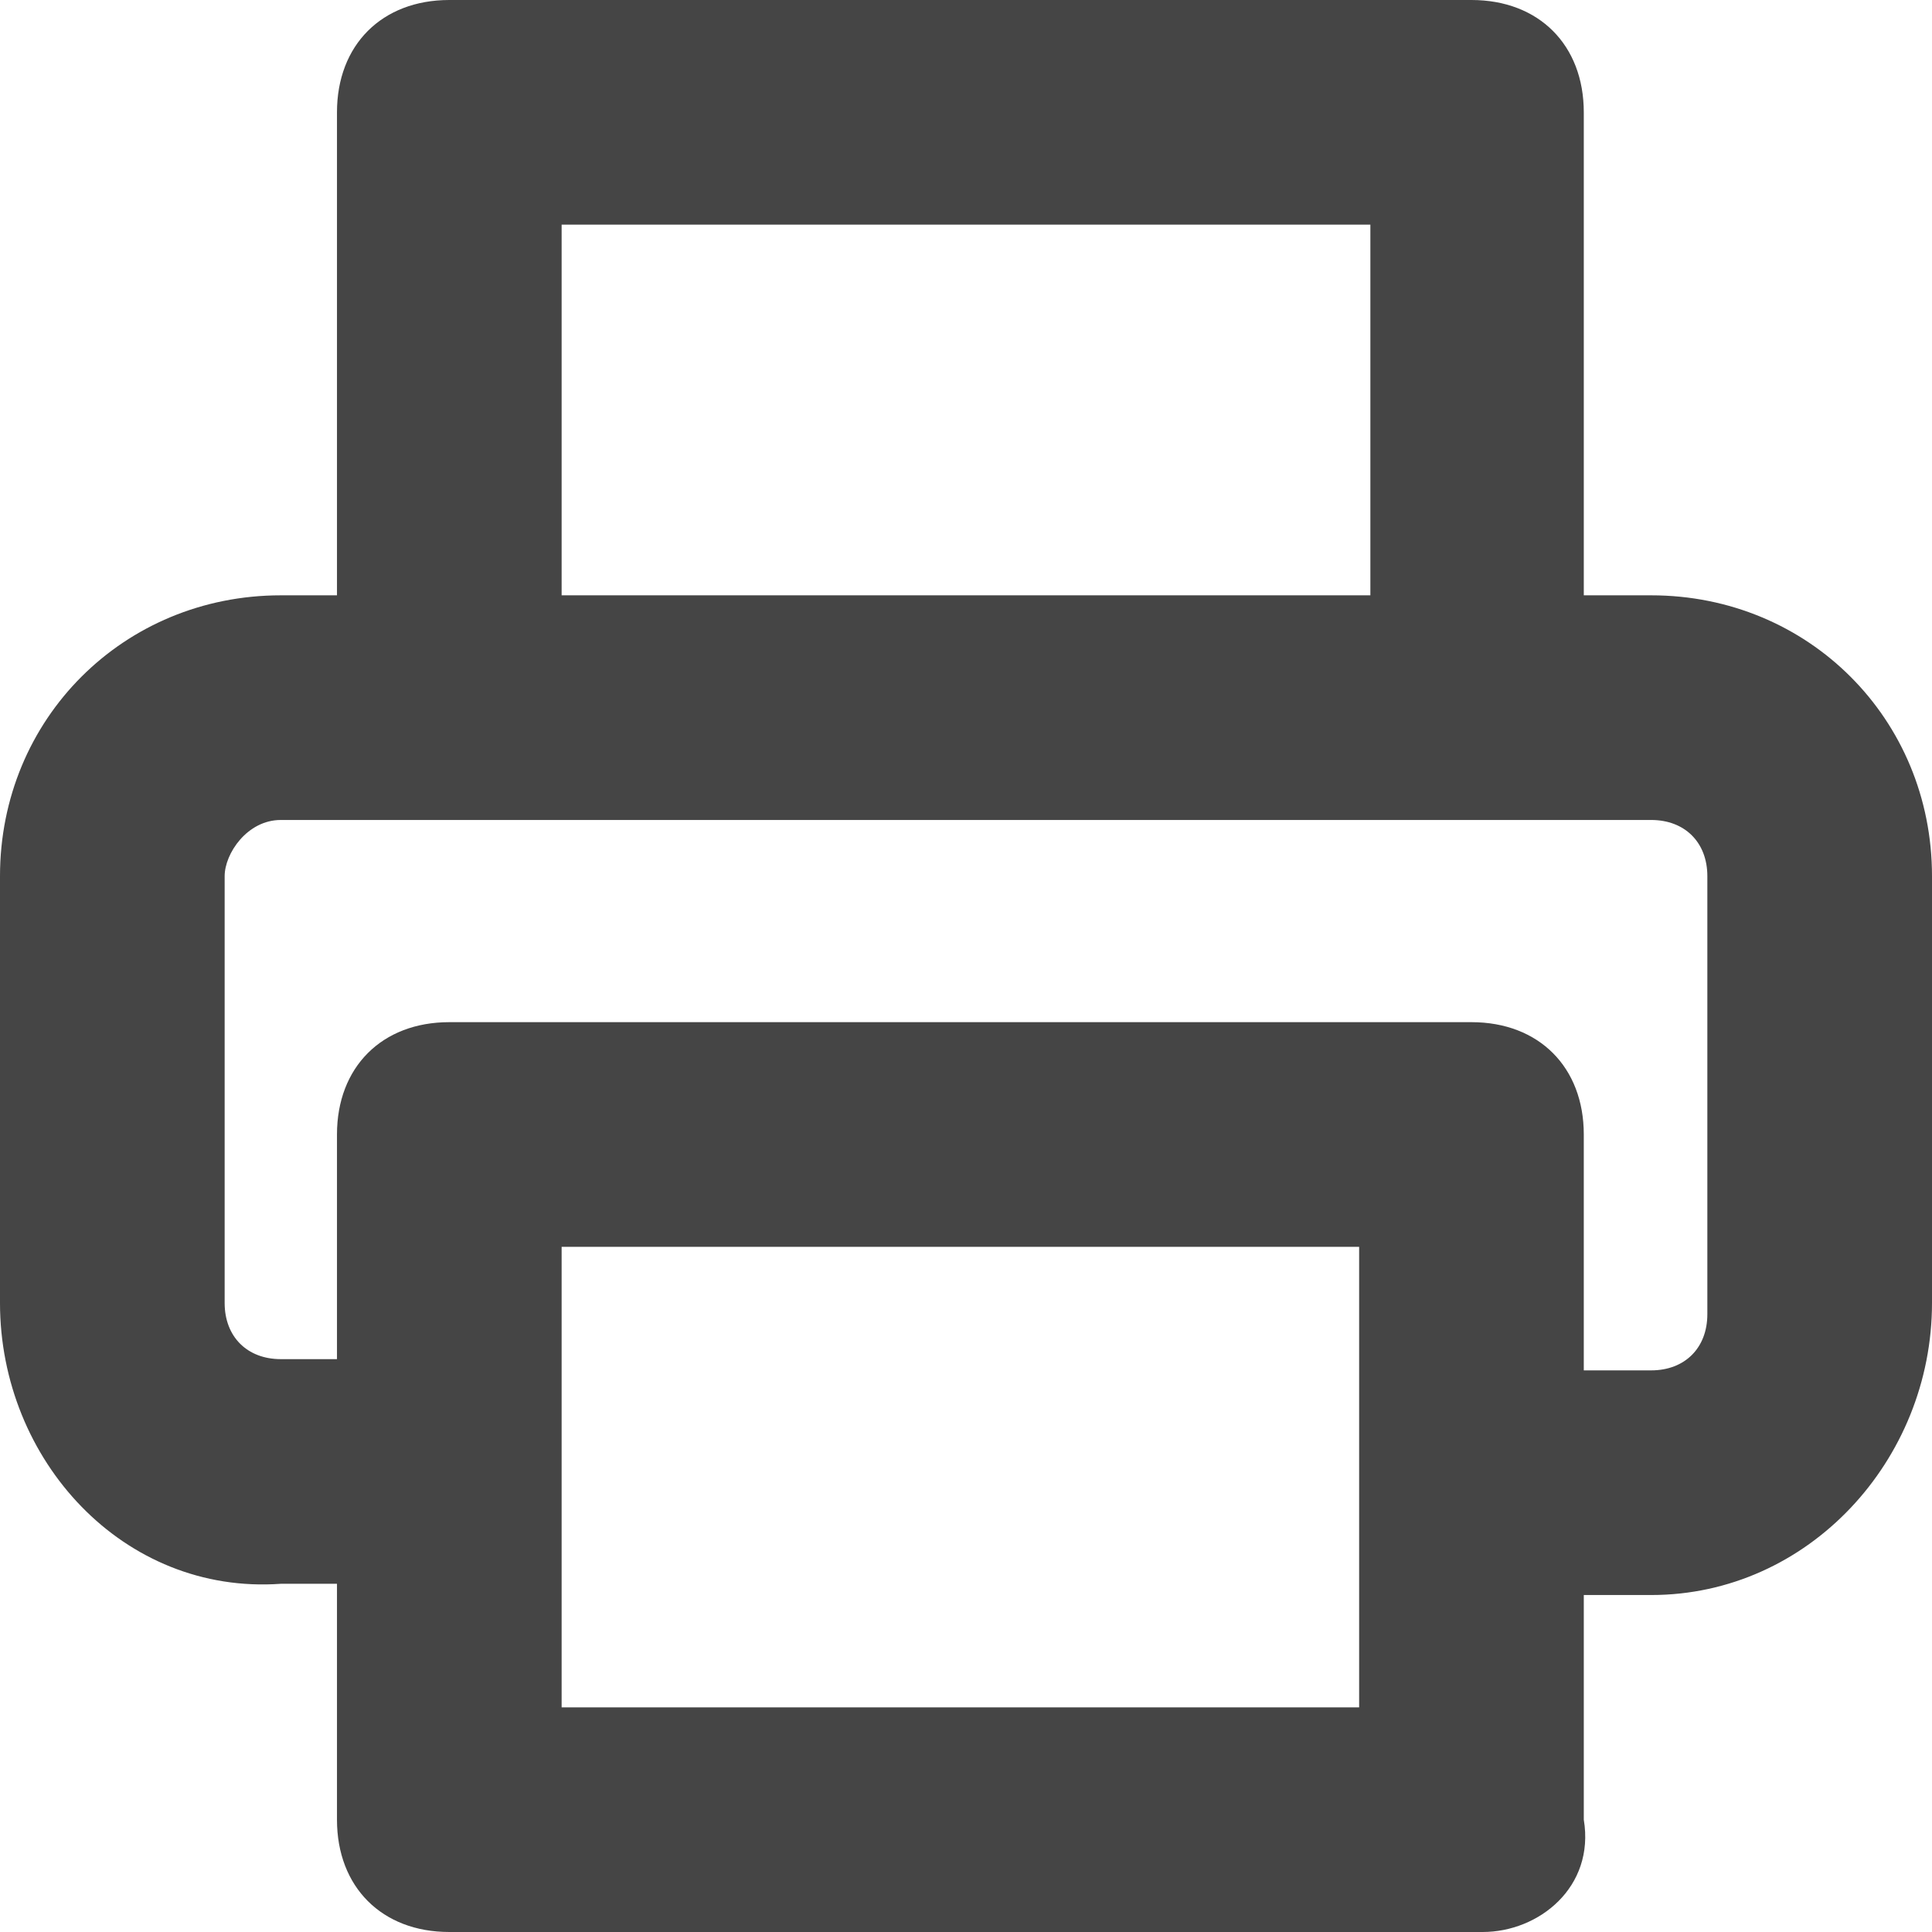 <?xml version="1.0" encoding="utf-8"?>
<!-- Generator: Adobe Illustrator 24.0.3, SVG Export Plug-In . SVG Version: 6.00 Build 0)  -->
<svg version="1.1"  xmlns="http://www.w3.org/2000/svg" xmlns:xlink="http://www.w3.org/1999/xlink" x="0px" y="0px"
	 viewBox="0 0 17.2 17.2" style="enable-background:new 0 0 17.2 17.2;" xml:space="preserve">
<style type="text/css">
	.st0{fill:#454545;}
</style>
<path class="st0" d="M14.7,5.3h-0.6V1c0-0.6-0.4-1-1-1H4C3.4,0,3,0.4,3,1v4.3H2.5C1.1,5.3,0,6.4,0,7.8v3.8c0,1.4,1.1,2.6,2.5,2.5H3
	v2.1c0,0.6,0.4,1,1,1h9.2c0.5,0,1-0.4,0.9-1v-2h0.6c1.4,0,2.5-1.2,2.5-2.6V7.8C17.2,6.4,16.1,5.3,14.7,5.3z M5,2h7.2v3.3H5V2z
	 M12.1,15.2H5v-4.1h7.1V15.2z M15.2,11.7c0,0.3-0.2,0.5-0.5,0.5h-0.6v-2.1c0-0.6-0.4-1-1-1H4c-0.6,0-1,0.4-1,1v2H2.5
	c-0.3,0-0.5-0.2-0.5-0.5V7.8c0-0.2,0.2-0.5,0.5-0.5h12.2c0.3,0,0.5,0.2,0.5,0.5V11.7z"/>
</svg>
